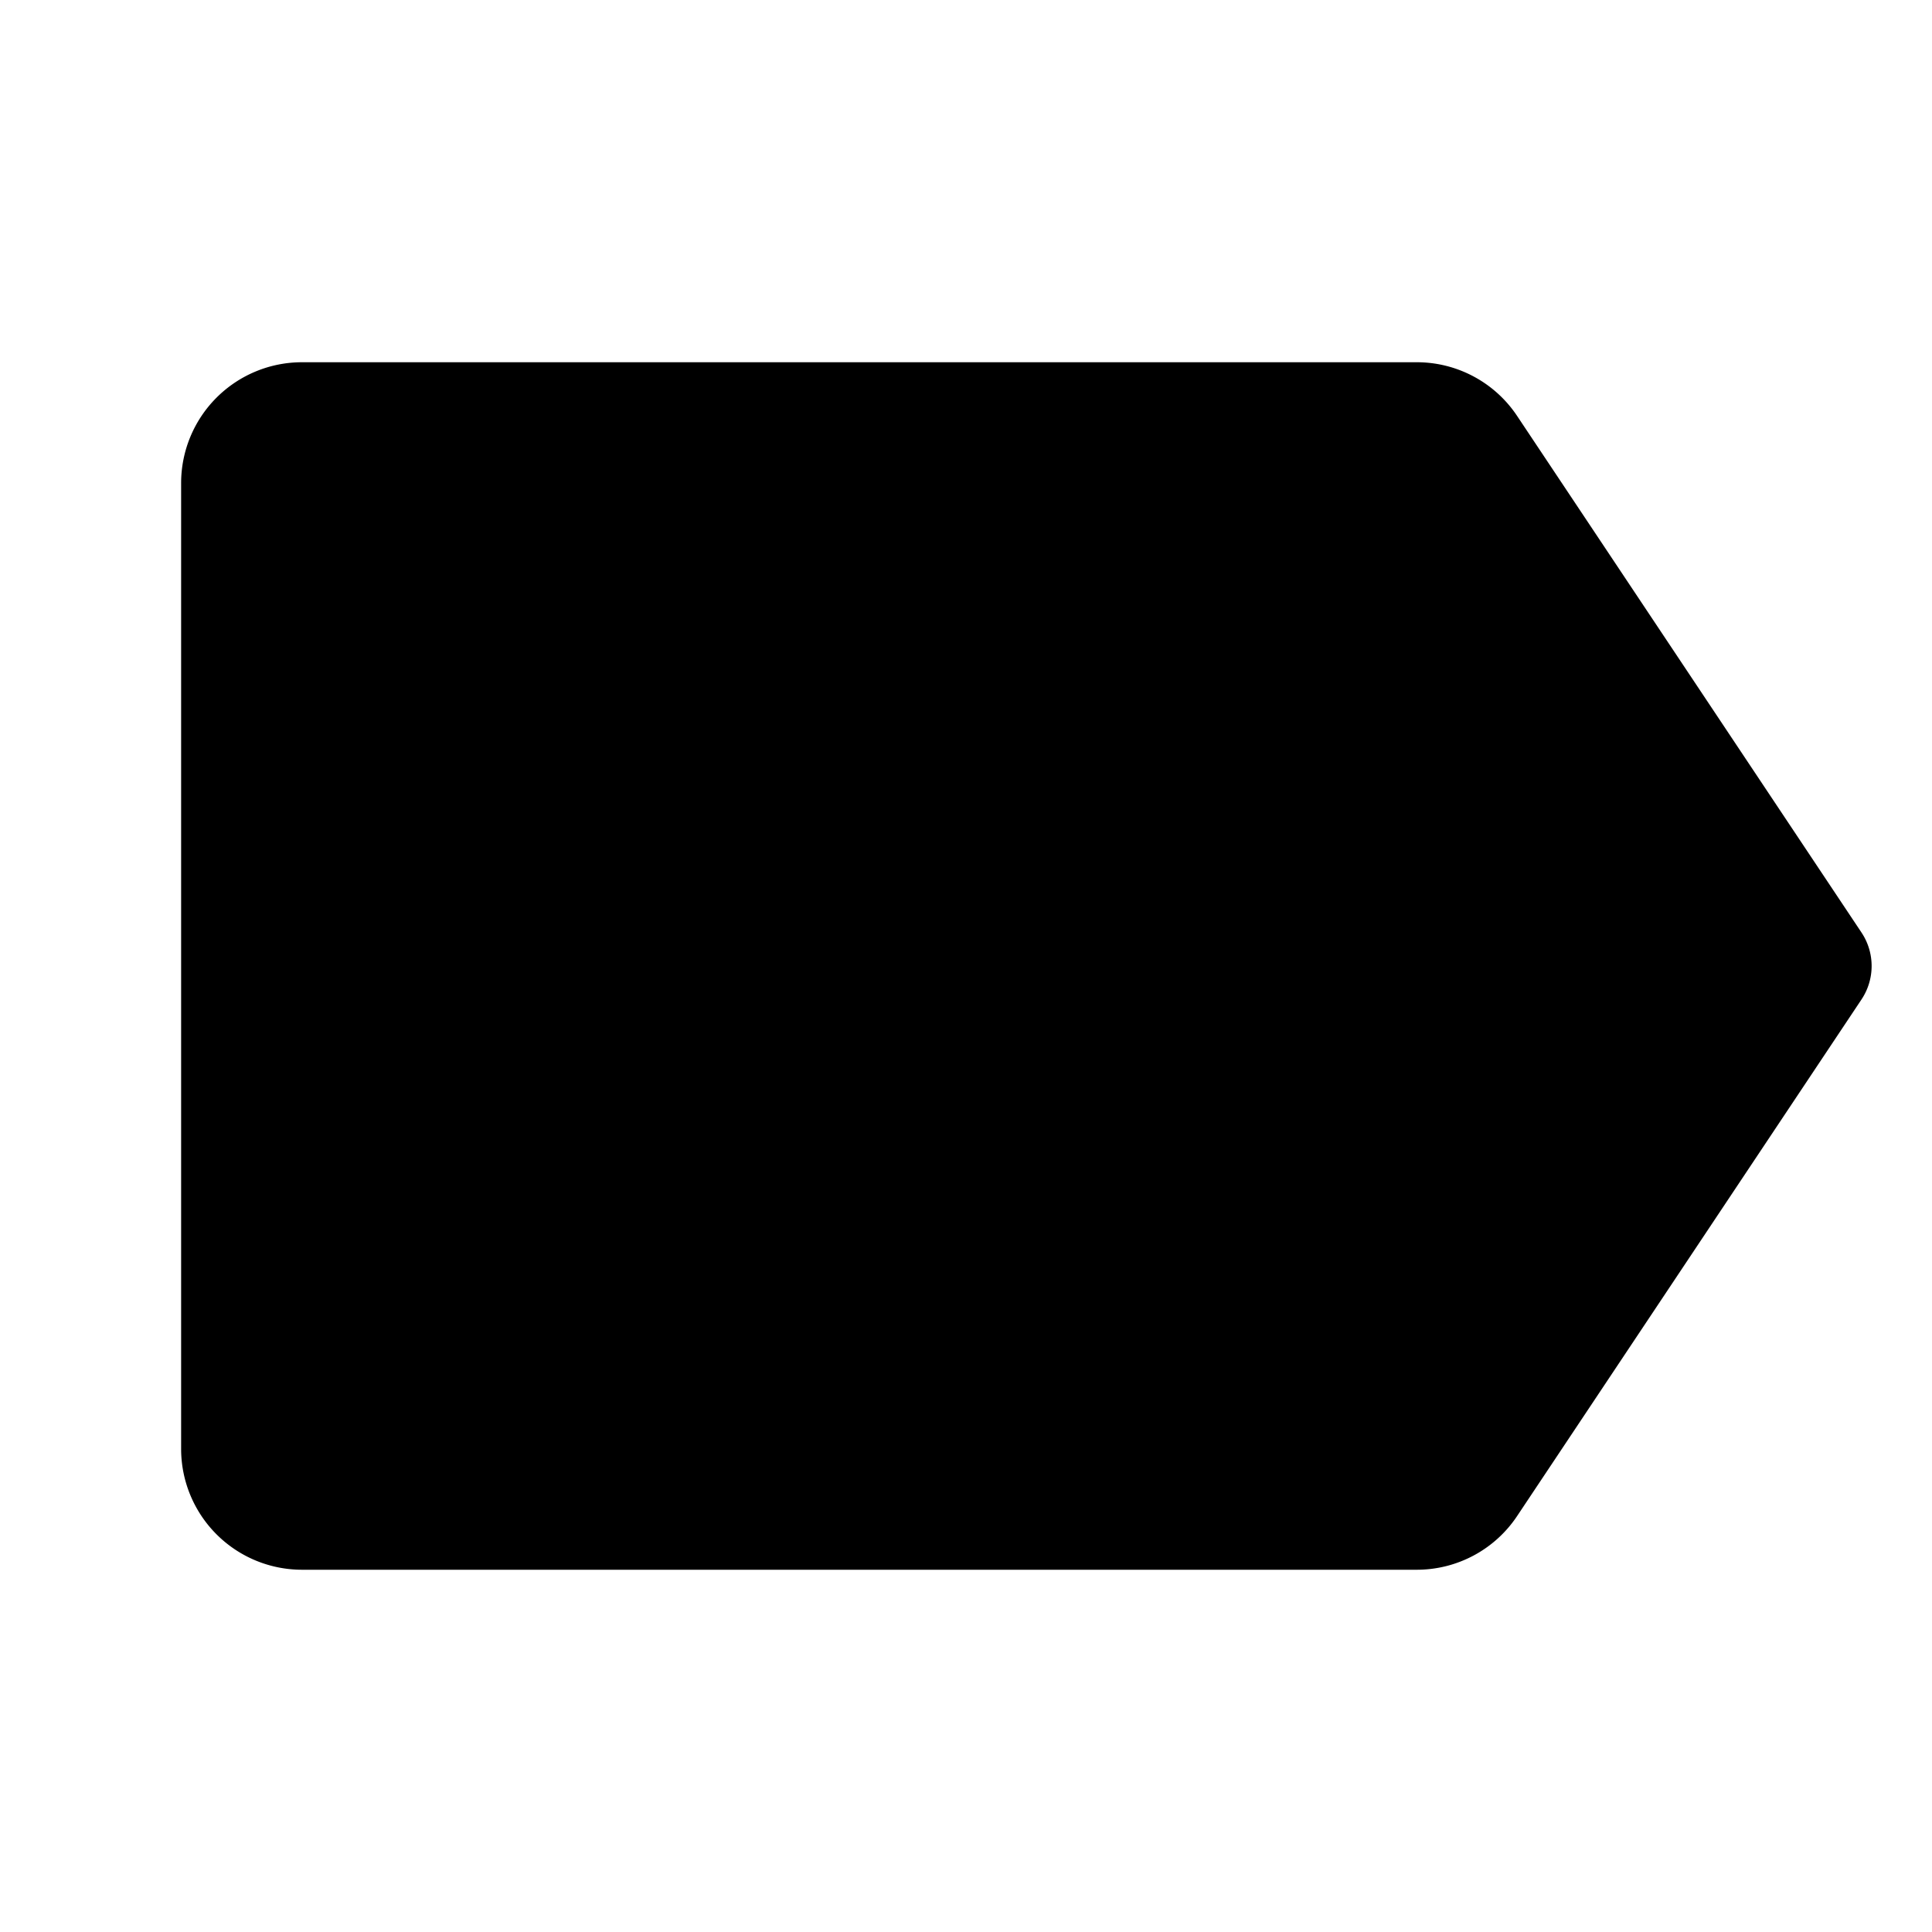 <?xml version="1.0" encoding="utf-8"?>
<svg fill="#000000" width="800px" height="800px" viewBox="0 0 256 256" id="Flat" xmlns="http://www.w3.org/2000/svg">
  <path d="M246.656,132.437l-45.625,68.438.001-.001a15.966,15.966,0,0,1-13.313,7.125H40a16.018,16.018,0,0,1-16-16v-128a16.018,16.018,0,0,1,16-16H187.719a15.969,15.969,0,0,1,13.313,7.126l45.624,68.437A7.998,7.998,0,0,1,246.656,132.437Z"/>
</svg>